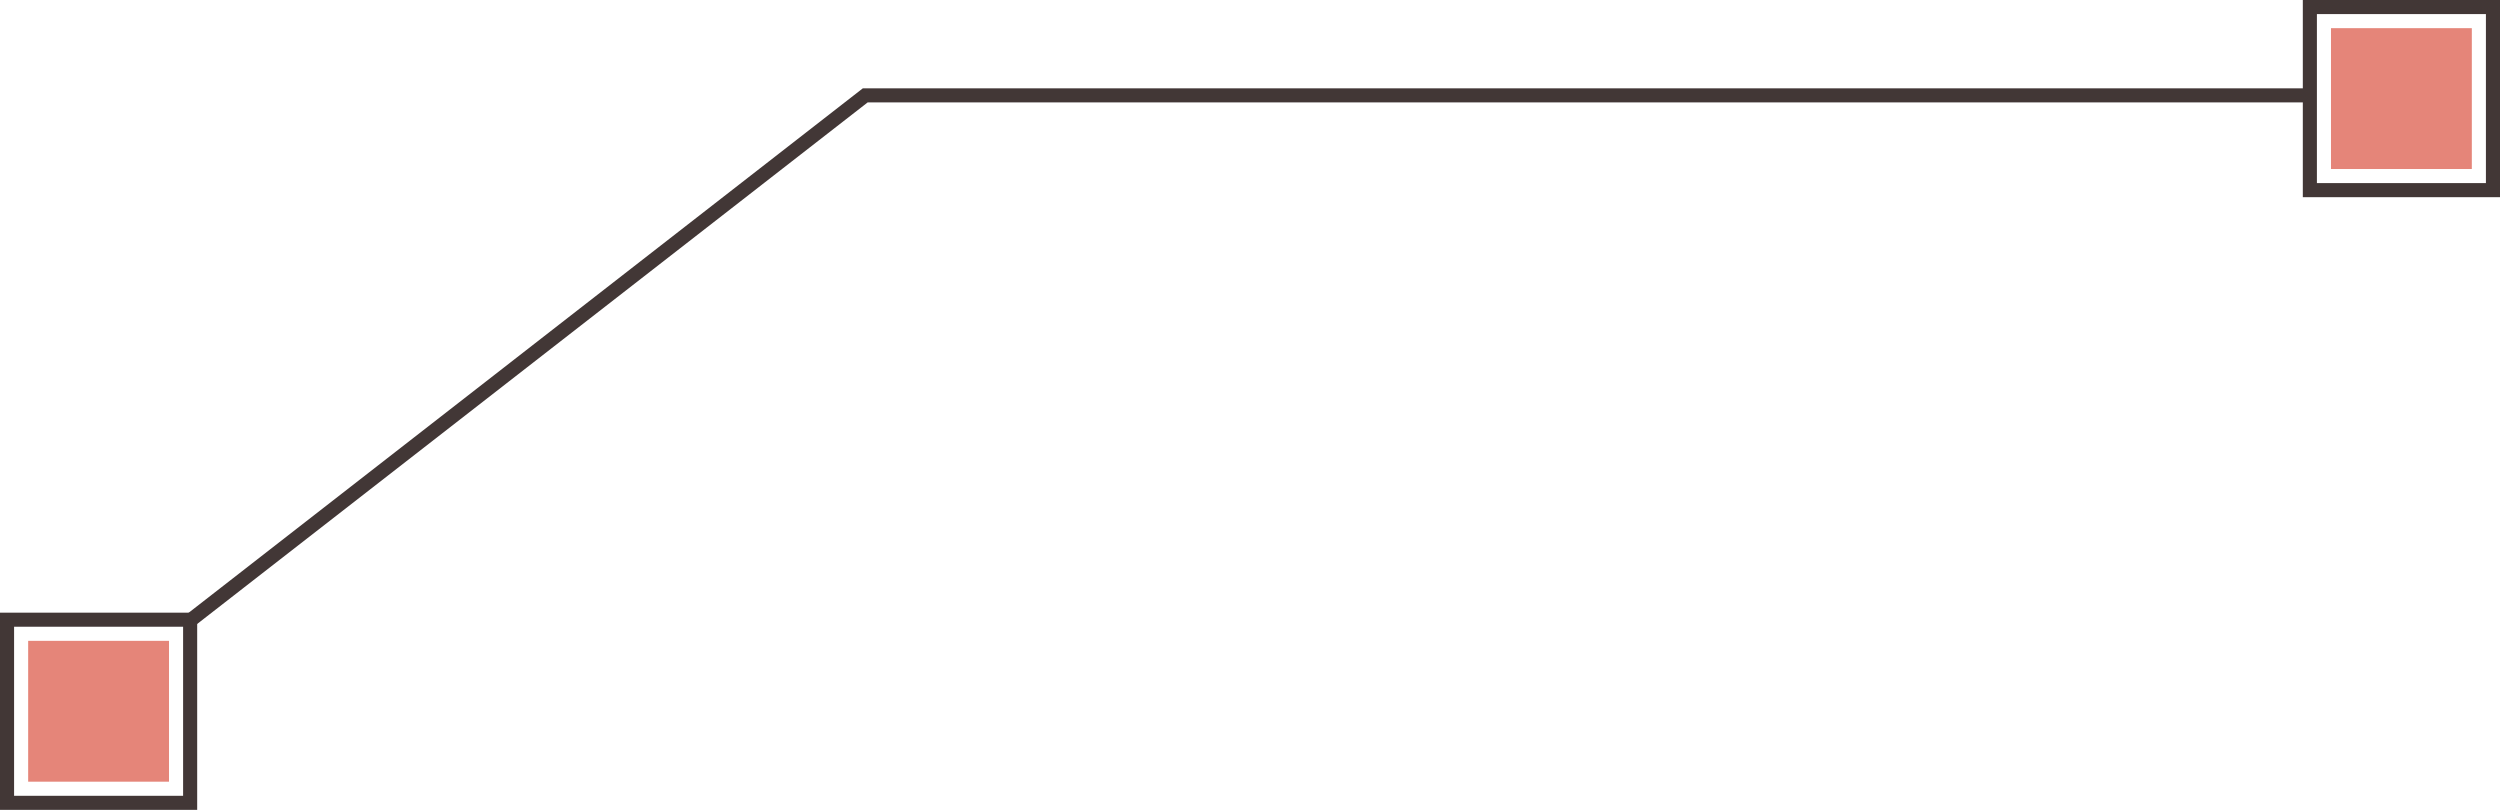 <?xml version="1.0" encoding="UTF-8"?> <svg xmlns="http://www.w3.org/2000/svg" width="355" height="115" viewBox="0 0 355 115"><g id="Grupo_359" data-name="Grupo 359" transform="translate(-811 -1256)"><g id="Grupo_337" data-name="Grupo 337" transform="translate(1138 1256)"><rect id="Rectángulo_223" data-name="Rectángulo 223" width="20" height="20" transform="translate(4 4)" fill="#e58579"></rect><g id="Rectángulo_224" data-name="Rectángulo 224" transform="translate(0)" fill="none" stroke="#423736" stroke-width="2"><rect width="28" height="28" stroke="none"></rect><rect x="1" y="1" width="26" height="26" fill="none"></rect></g></g><path id="Trazado_563" data-name="Trazado 563" d="M-7130.39-491.173l95.862-74.568h204.39" transform="translate(7968.39 1835.285)" fill="none" stroke="#423736" stroke-width="2"></path><g id="Grupo_338" data-name="Grupo 338" transform="translate(811 1343)"><rect id="Rectángulo_223-2" data-name="Rectángulo 223" width="20" height="20" transform="translate(4 4)" fill="#e58579"></rect><g id="Rectángulo_224-2" data-name="Rectángulo 224" transform="translate(0)" fill="none" stroke="#423736" stroke-width="2"><rect width="28" height="28" stroke="none"></rect><rect x="1" y="1" width="26" height="26" fill="none"></rect></g></g></g></svg> 